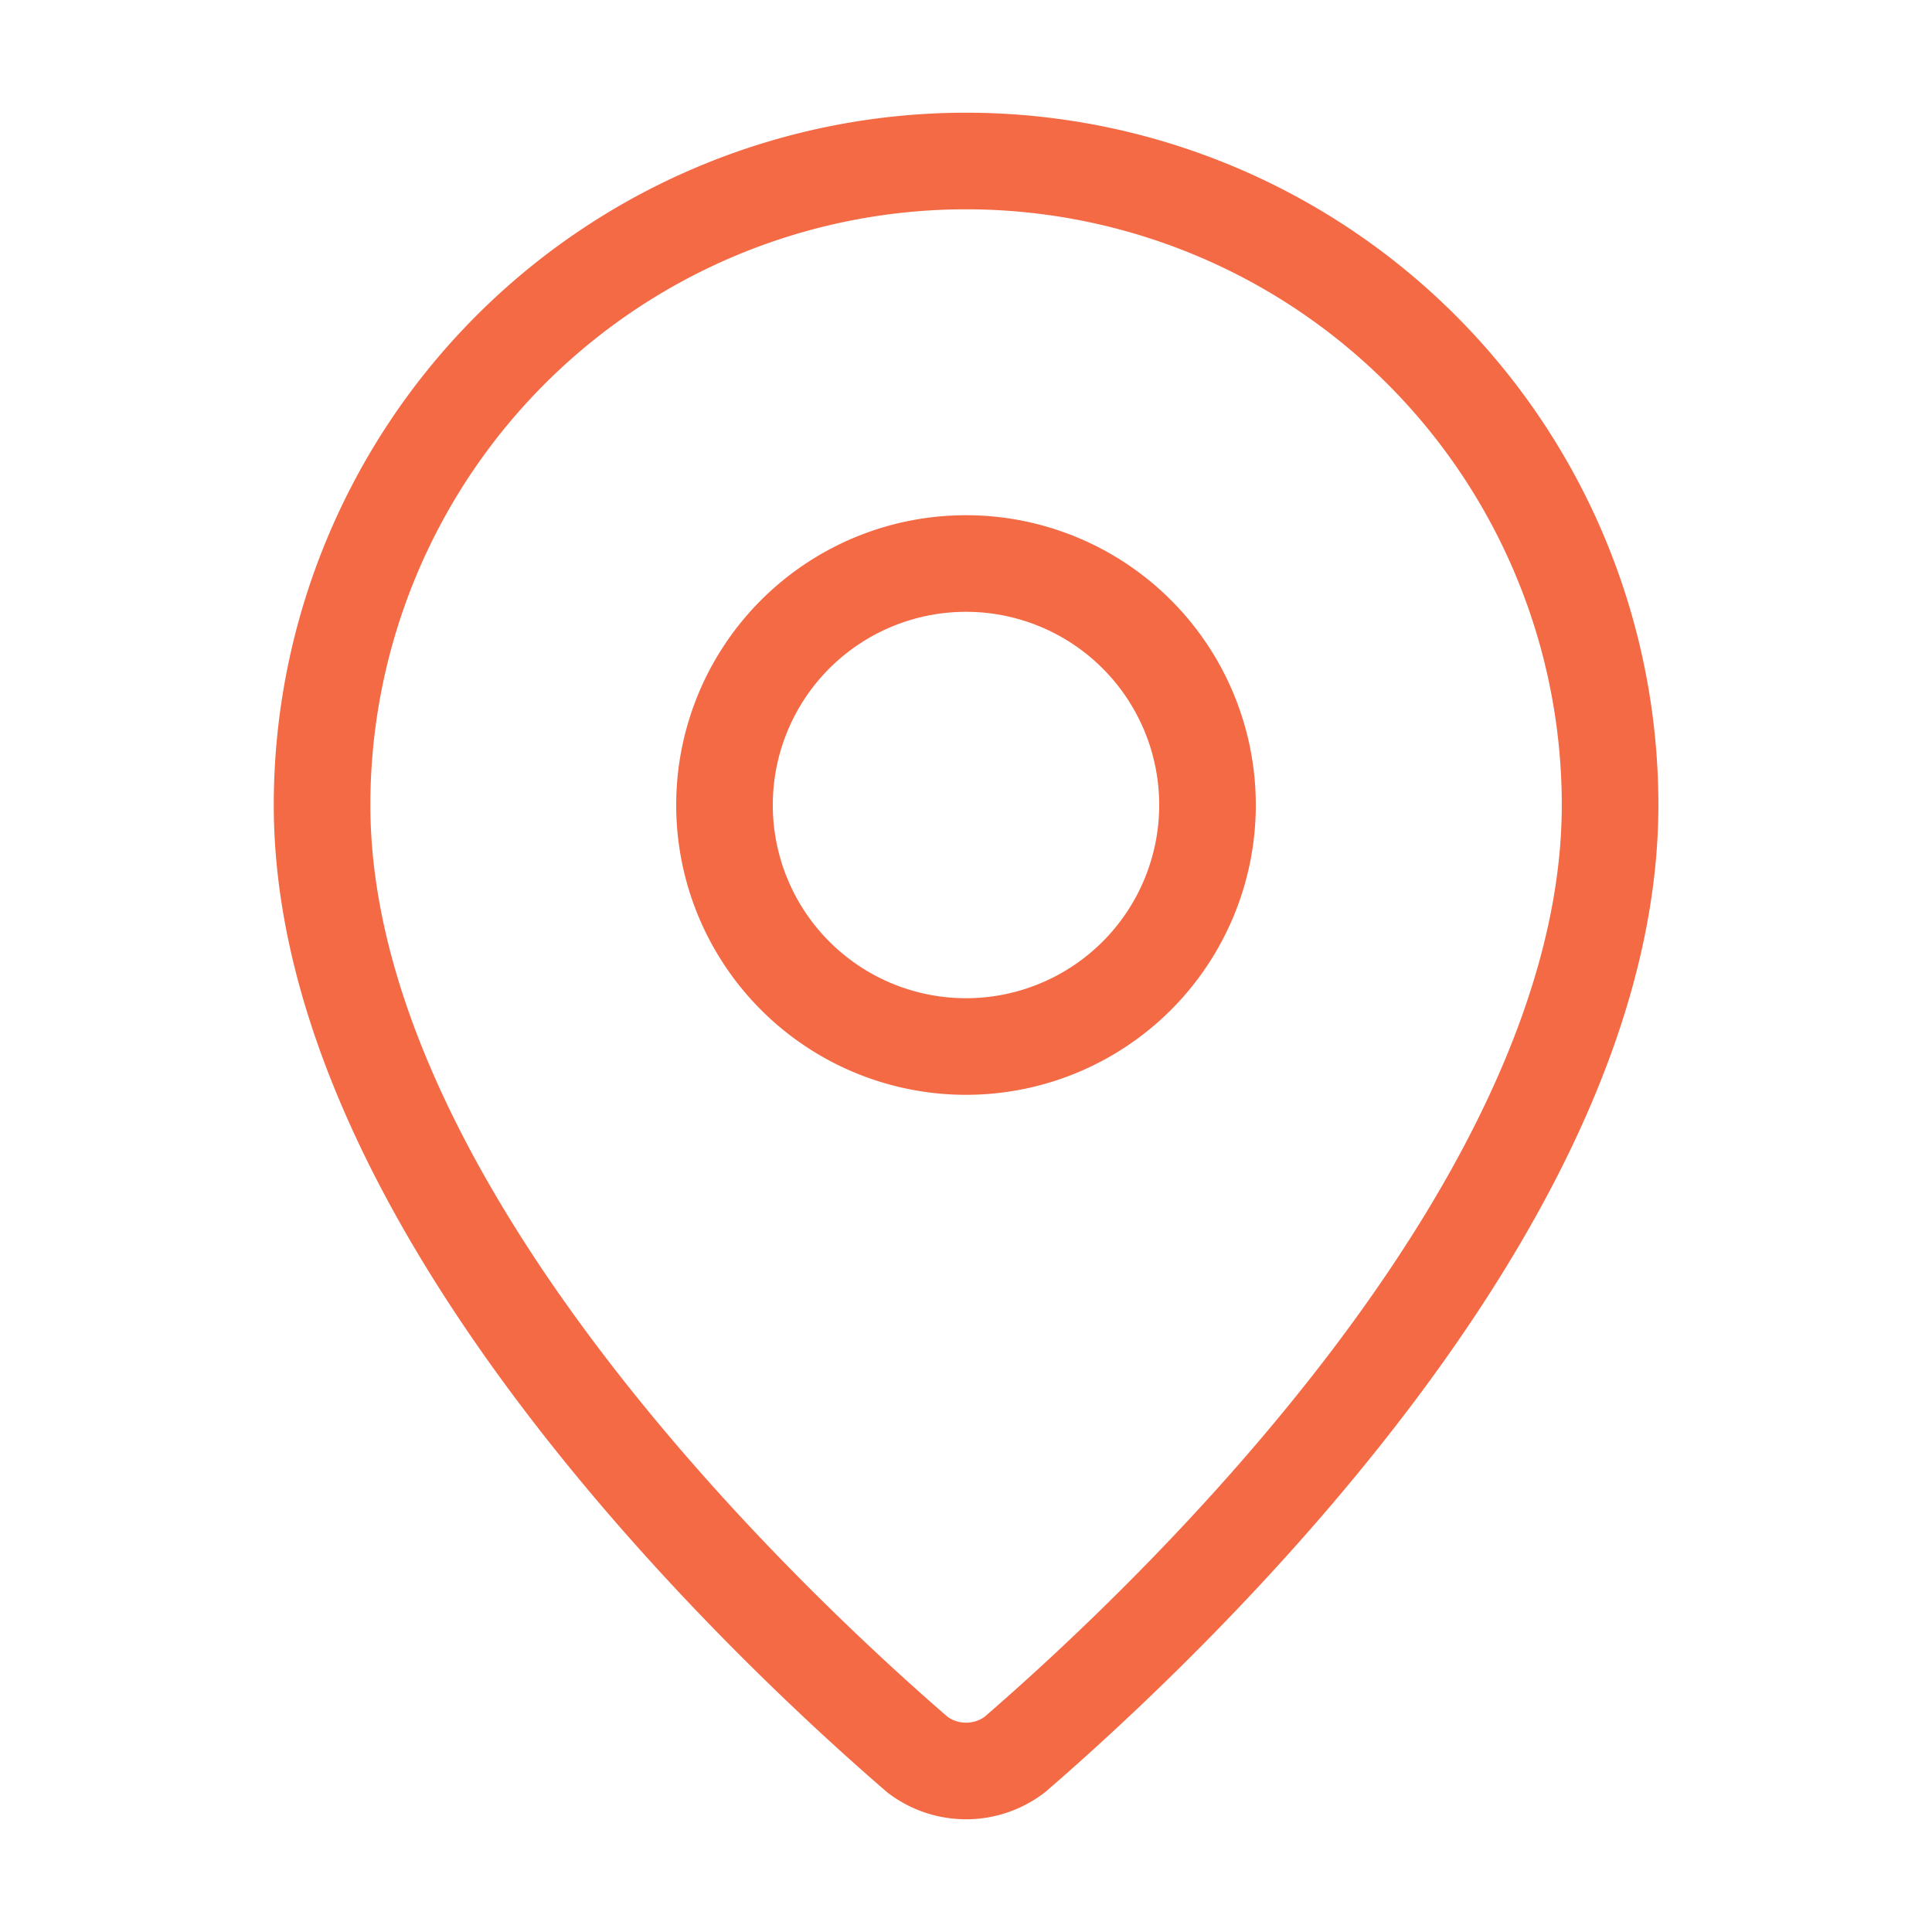 <svg width="40" height="40" fill="none" xmlns="http://www.w3.org/2000/svg"><path d="M33.335 16.667c0 8.321-9.232 16.988-12.332 19.665a1.667 1.667 0 01-2.003 0C15.9 33.655 6.668 24.988 6.668 16.667a13.333 13.333 0 0126.667 0z" stroke="#F36A45" stroke-width="2" stroke-linecap="round" stroke-linejoin="round"/><path d="M20 21.667a5 5 0 100-10 5 5 0 000 10z" stroke="#F36A45" stroke-width="2" stroke-linecap="round" stroke-linejoin="round"/></svg>